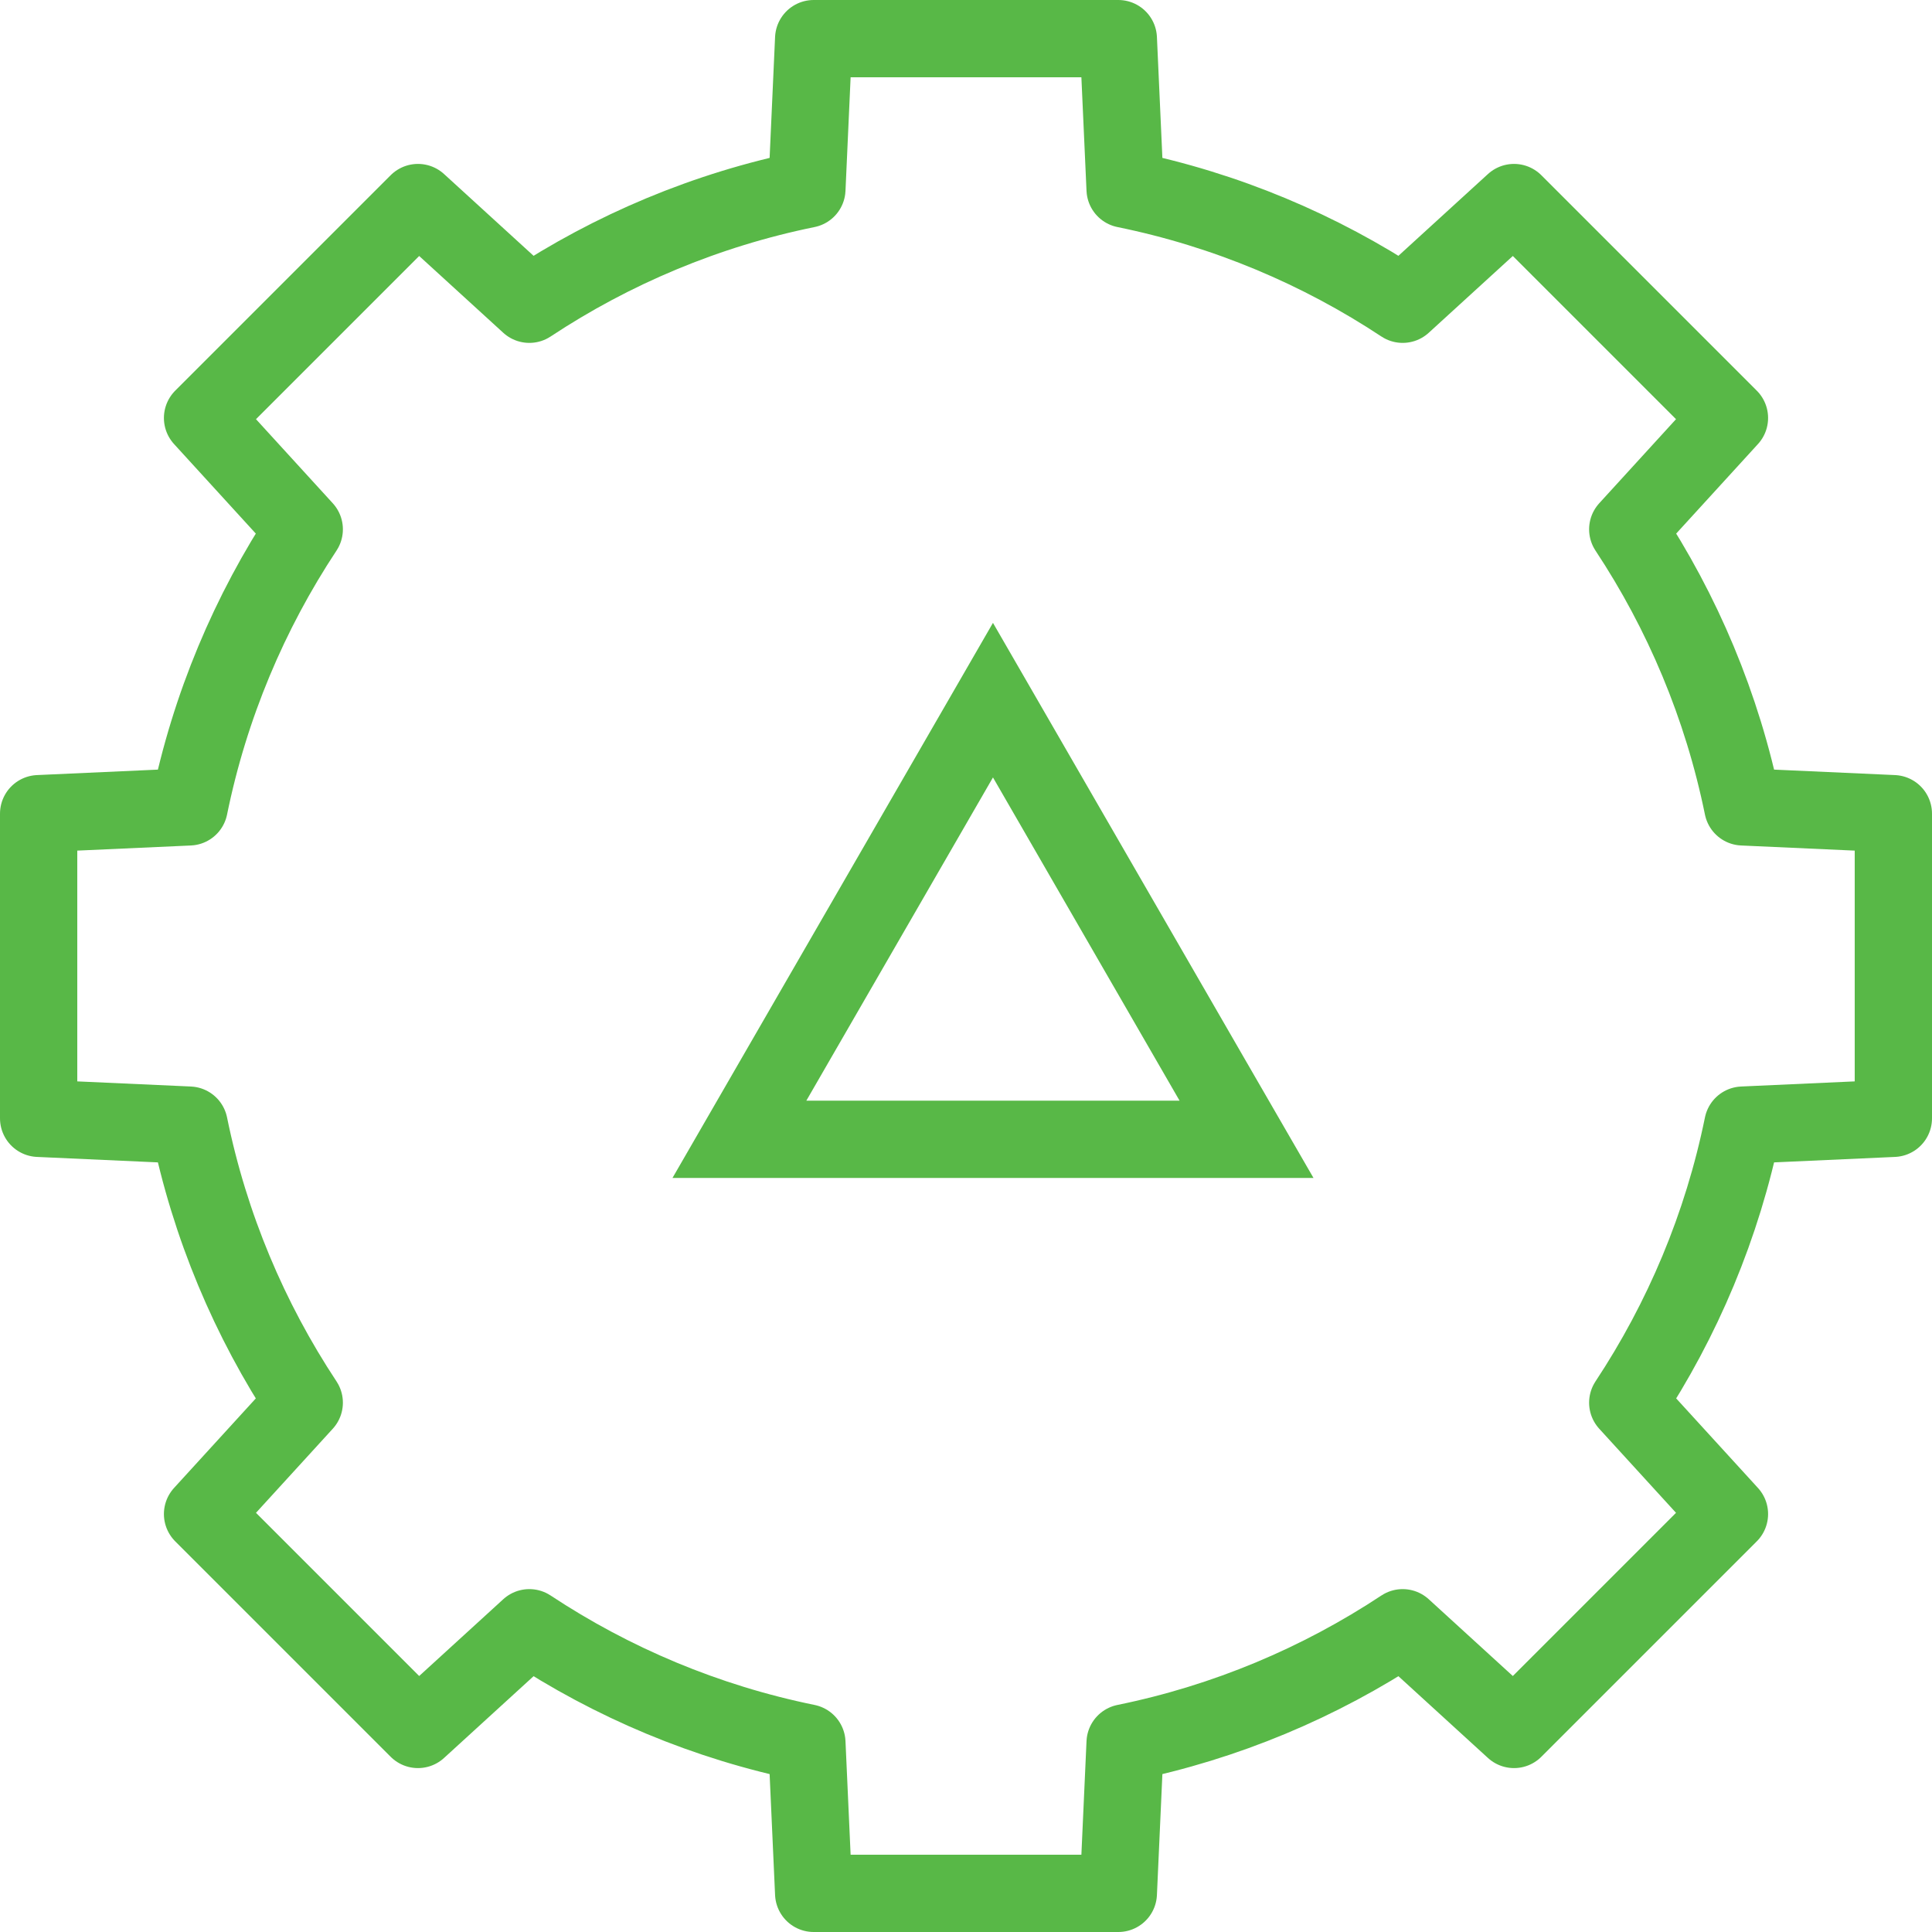 <svg xmlns="http://www.w3.org/2000/svg" width="50" height="50" viewBox="0 0 50 50" fill="none"><path d="M49 28.942V21.058L45.104 20.882C44.572 18.273 43.545 15.845 42.126 13.699L44.758 10.817L39.183 5.242L36.301 7.874C34.155 6.455 31.727 5.428 29.118 4.896L28.942 1H21.058L20.882 4.896C18.273 5.428 15.845 6.455 13.699 7.874L10.817 5.242L5.242 10.817L7.874 13.699C6.455 15.845 5.428 18.273 4.896 20.882L1 21.058V28.942L4.896 29.118C5.428 31.727 6.455 34.155 7.874 36.301L5.242 39.183L10.817 44.758L13.699 42.126C15.845 43.545 18.273 44.572 20.882 45.104L21.058 49H28.942L29.118 45.104C31.727 44.572 34.155 43.545 36.301 42.126L39.183 44.758L44.758 39.183L42.126 36.301C43.545 34.155 44.572 31.727 45.104 29.118L49 28.942Z" stroke="#58B847" stroke-width="2" stroke-miterlimit="10" stroke-linecap="round" stroke-linejoin="round"></path><path d="M26.564 19.62L25.698 18.12L24.832 19.62L20.002 27.985L19.136 29.485H20.868H30.527H32.26L31.393 27.985L26.564 19.62Z" stroke="#58B847" stroke-width="2"></path></svg>